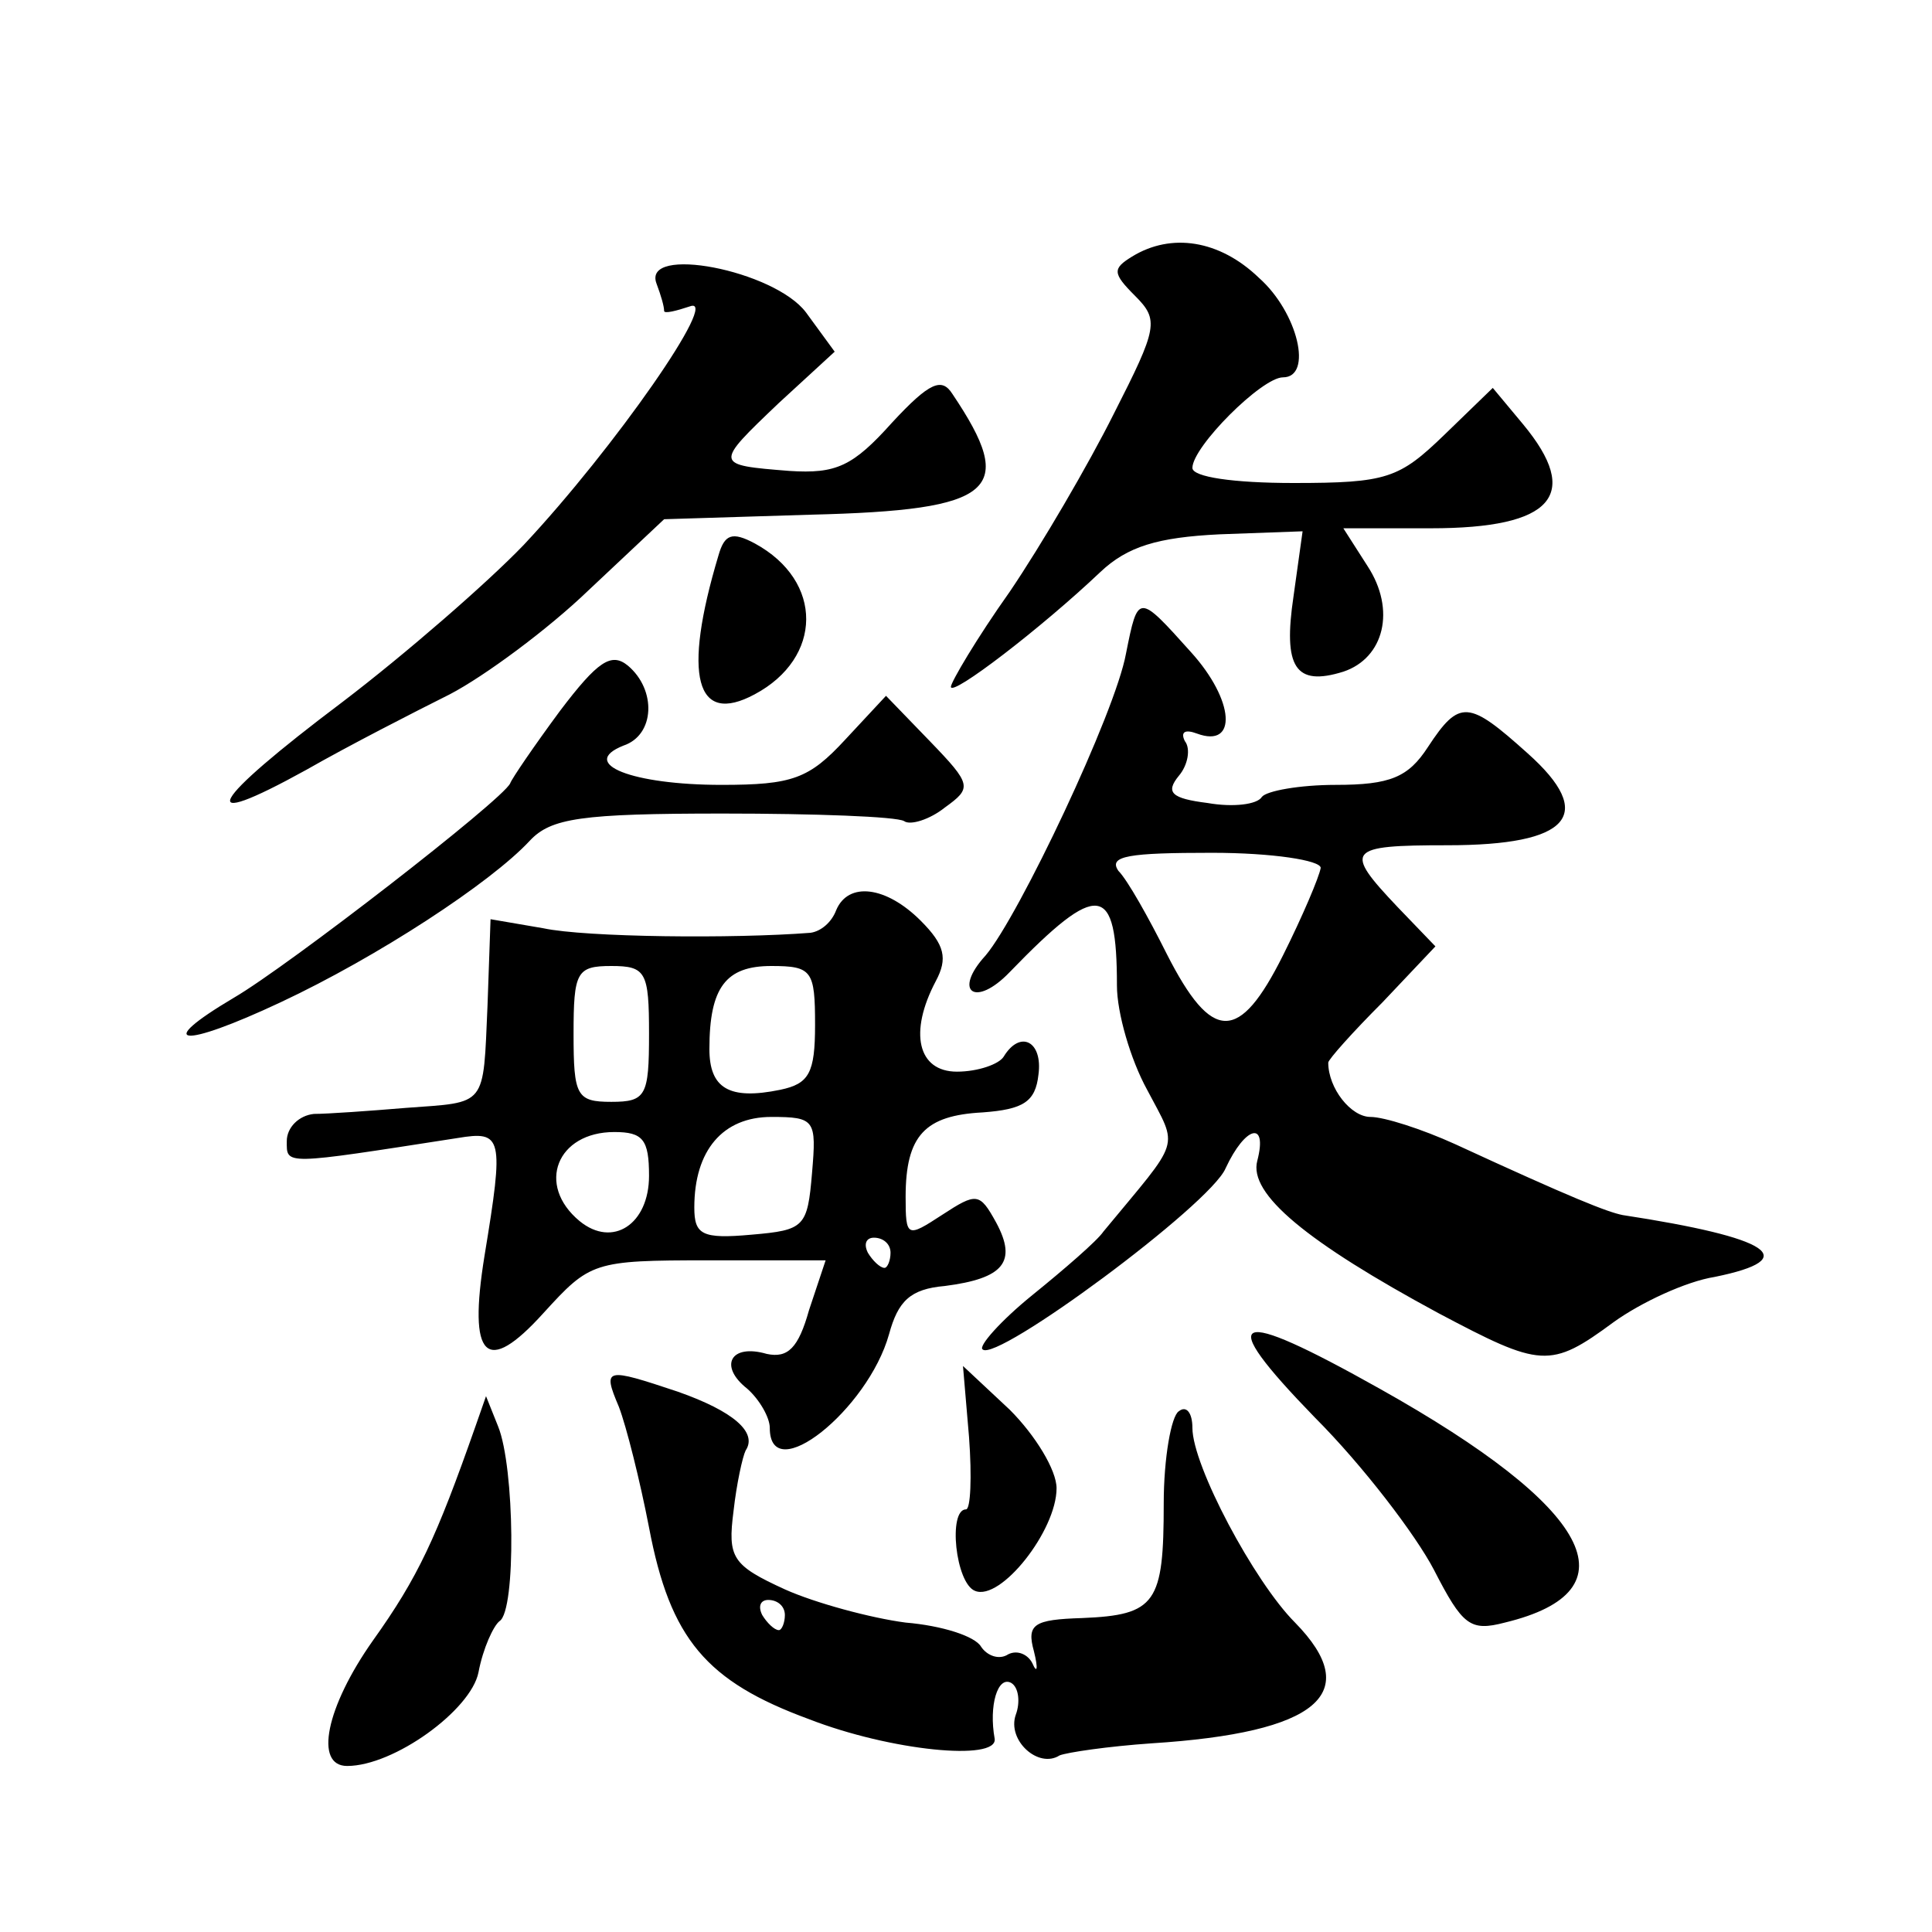 <?xml version="1.0" standalone="no"?>
<!DOCTYPE svg PUBLIC "-//W3C//DTD SVG 20010904//EN"
 "http://www.w3.org/TR/2001/REC-SVG-20010904/DTD/svg10.dtd">
<svg version="1.0" xmlns="http://www.w3.org/2000/svg"
 width="128pt" height="128pt" viewBox="0 0 128 128"
 preserveAspectRatio="xMidYMid meet">
<g transform="translate(0,128) scale(0.1,-0.1)"
fill="#0" stroke="none">
<path d="M750 1110 c-13 -8 -13 -11 2 -26 16 -16 15 -21 -14 -78 -17 -34 -48 -87
-69 -118 -22 -31 -39 -60 -39 -63 0 -7 60 39 99 76 18 17 38 23 79 25 l55 2 -6
-43 c-7 -47 1 -60 33 -50 27 9 35 41 16 70 l-16 25 58 0 c81 0 100 22 61 69 l-20
24 -32 -31 c-30 -29 -38 -32 -100 -32 -40 0 -67 4 -67 10 0 14 46 60 60 60 20 0
10 43 -16 66 -26 25 -58 30 -84 14z M435 1092 c3 -8 5 -15 5 -18 0 -2 8 0 17 3
21 8 -50 -94 -110 -158 -24 -25 -78 -72 -120 -104 -89 -67 -100 -87 -24 -45 28
16 71 38 95 50 23 12 65 43 92 69 l50 47 97 3 c123 3 137 16 94 80 -7 11 -15 8
-40 -19 -26 -29 -37 -34 -68 -32 -50 4 -50 4 -7 45 l37 34 -19 26 c-21 28 -109
45 -99 19z M476 912 c-24 -80 -15 -113 24 -92 45 24 46 75 0 100 -15 8 -20 6 -24
-8z M746 847 c-7 -39 -71 -174 -93 -200 -22 -24 -7 -35 16 -11 59 61 71 59 71 -9
0 -18 9 -49 20 -69 21 -40 23 -31 -29 -94 -4 -6 -26 -25 -47 -42 -21 -17 -36 -34
-33 -36 9 -9 151 96 161 120 13 28 28 32 21 5 -6 -22 33 -54 120 -101 68 -36 74
-37 116 -6 18 13 48 27 67 30 59 12 37 26 -61 41 -10 2 -33 11 -111 47 -22 10 -47
18 -56 18 -13 0 -28 19 -28 36 0 2 16 20 36 40 l35 37 -25 26 c-36 38 -34 41 33
41 81 0 99 20 53 61 -39 35 -45 36 -66 4 -13 -20 -25 -25 -61 -25 -24 0 -46 -4
-49 -8 -3 -5 -19 -7 -36 -4 -24 3 -28 7 -19 18 6 7 8 18 4 23 -3 6 0 8 8 5 27 -10
25 22 -4 54 -35 39 -35 39 -43 -1z m129 -142 c-1 -6 -12 -32 -25 -58 -29 -58 -47
-58 -77 1 -12 24 -26 49 -32 55 -7 10 7 12 62 12 40 0 72 -5 72 -10z M371 809 c-17
-23 -32 -45 -33 -48 -5 -11 -147 -121 -183 -142 -54 -32 -35 -34 31 -3 64 30 139
79 165 107 14 15 34 18 128 18 61 0 115 -2 120 -5 4 -3 17 1 27 9 18 13 18 15 -10
44 l-29 30 -27 -29 c-24 -26 -35 -30 -82 -30 -59 0 -95 14 -65 26 21 7 22 37 3
53 -11 9 -20 3 -45 -30z M554 677 c-3 -8 -10 -14 -17 -15 -51 -4 -149 -3 -177 3
l-35 6 -2 -57 c-3 -68 0 -64 -54 -68 -24 -2 -52 -4 -61 -4 -10 -1 -18 -9 -18 -18
0 -16 -3 -16 113 2 30 5 31 1 18 -78 -11 -68 1 -80 39 -38 31 34 33 35 109 35 l78
0 -11 -33 c-7 -25 -14 -32 -28 -29 -24 7 -32 -8 -13 -23 8 -7 15 -19 15 -26 0 -40
65 12 79 62 6 22 14 30 37 32 39 5 48 16 34 42 -11 20 -13 20 -36 5 -23 -15 -24
-15 -24 12 0 41 13 54 51 56 27 2 35 7 37 25 3 22 -12 30 -23 12 -3 -5 -17 -10
-31 -10 -26 0 -32 26 -14 60 8 15 6 24 -10 40 -23 23 -48 26 -56 7z m-124 -82 c0
-41 -2 -45 -25 -45 -23 0 -25 4 -25 45 0 41 2 45 25 45 23 0 25 -4 25 -45z m110
6 c0 -32 -4 -39 -23 -43 -34 -7 -47 1 -47 27 0 41 11 55 41 55 27 0 29 -3 29 -39z
m-2 -98 c-3 -36 -5 -38 -40 -41 -33 -3 -38 0 -38 18 0 38 19 60 51 60 29 0 30 -2
27 -37z m-108 -2 c0 -32 -24 -48 -46 -30 -29 24 -15 59 23 59 19 0 23 -5 23 -29z
m160 -51 c0 -5 -2 -10 -4 -10 -3 0 -8 5 -11 10 -3 6 -1 10 4 10 6 0 11 -4 11 -10z
M871 341 c32 -32 67 -78 79 -101 19 -37 24 -41 47 -35 87 21 58 76 -83 155 -98
55 -110 50 -43 -19z M410 348 c5 -13 14 -49 20 -80 14 -74 38 -102 106 -127 54
-21 125 -28 123 -13 -4 22 2 42 11 37 5 -3 6 -13 3 -21 -6 -17 15 -36 29 -27 5
2 32 6 61 8 110 7 141 33 95 80 -27 27 -68 104 -68 129 0 10 -4 15 -9 11 -5 -3
-10 -31 -10 -61 0 -66 -5 -74 -54 -76 -32 -1 -37 -4 -32 -22 3 -12 2 -15 -1 -8
-3 6 -10 9 -16 6 -6 -4 -14 -1 -18 5 -4 7 -26 14 -50 16 -23 3 -60 13 -80 22 -35
16 -38 21 -34 52 2 18 6 36 8 40 8 12 -8 26 -45 39 -48 16 -50 16 -39 -10z m110
-138 c0 -5 -2 -10 -4 -10 -3 0 -8 5 -11 10 -3 6 -1 10 4 10 6 0 11 -4 11 -10z M642
328 c2 -27 1 -48 -2 -48 -12 0 -7 -49 6 -54 17 -7 54 40 54 68 0 12 -14 35 -31
52 l-31 29 4 -47z M315 335 c-26 -74 -38 -100 -68 -142 -31 -44 -39 -83 -17 -83
31 0 82 37 87 62 3 16 10 31 14 34 11 7 10 102 -1 129 l-8 20 -7 -20z"/>
</g>
</svg>
